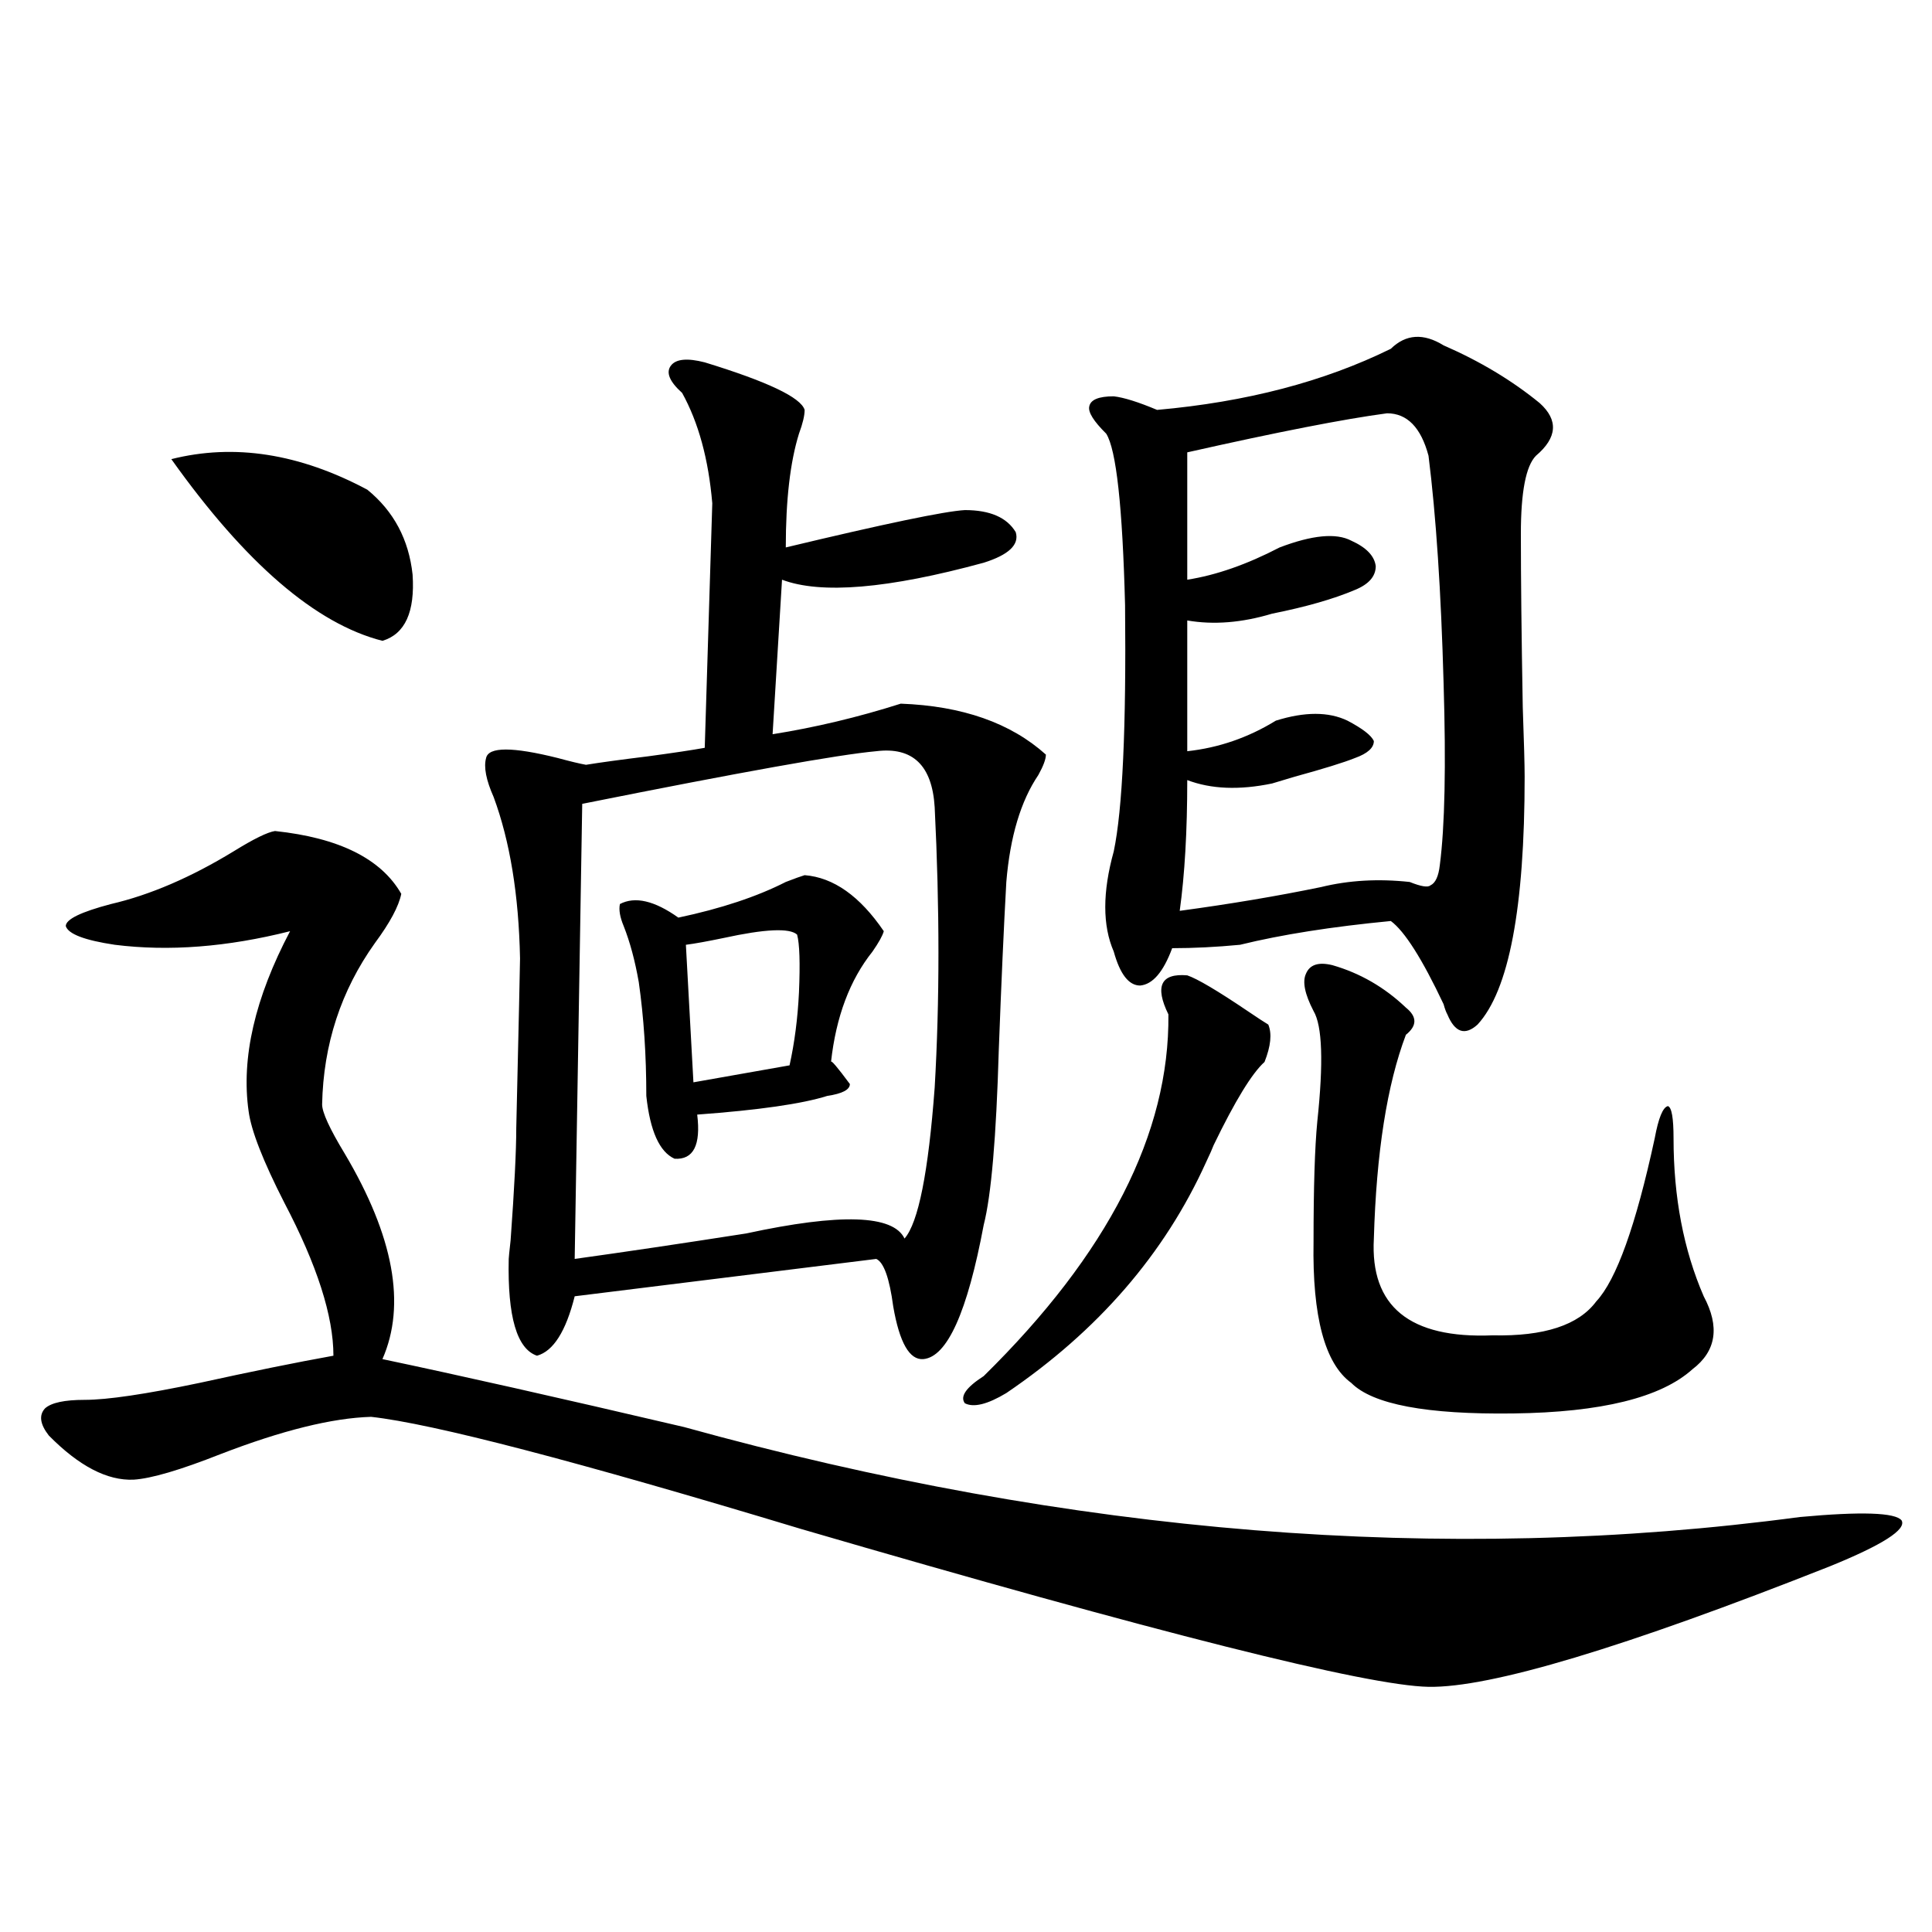 <?xml version="1.0" encoding="utf-8"?>
<!-- Generator: Adobe Illustrator 16.0.0, SVG Export Plug-In . SVG Version: 6.00 Build 0)  -->
<!DOCTYPE svg PUBLIC "-//W3C//DTD SVG 1.1//EN" "http://www.w3.org/Graphics/SVG/1.1/DTD/svg11.dtd">
<svg version="1.1" id="图层_1" xmlns="http://www.w3.org/2000/svg" xmlns:xlink="http://www.w3.org/1999/xlink" x="0px" y="0px"
	 width="1000px" height="1000px" viewBox="0 0 1000 1000" enable-background="new 0 0 1000 1000" xml:space="preserve">
<path d="M142.338,430.133c33.17,3.516,54.953,14.364,65.364,32.52c-1.311,6.454-5.854,14.941-13.658,25.488
	c-17.561,24.609-26.676,52.446-27.316,83.496c0,4.106,3.902,12.606,11.707,25.488c25.365,42.778,31.859,78.223,19.512,106.348
	c39.023,8.212,91.05,19.927,156.094,35.156c200.971,55.673,393.481,71.191,577.547,46.582c31.859-2.925,49.42-2.335,52.682,1.758
	c2.592,4.696-9.756,12.606-37.072,23.73c-106.674,42.188-175.94,62.979-207.8,62.402c-31.874-0.591-140.164-27.837-324.87-81.738
	c-116.43-35.156-190.574-54.492-222.434-58.008c-20.167,0.591-46.188,7.031-78.047,19.336
	c-20.822,8.212-35.776,12.606-44.877,13.184c-13.658,0.591-28.292-7.031-43.901-22.852c-4.558-5.851-5.213-10.547-1.951-14.063
	c3.247-2.925,10.076-4.395,20.487-4.395c11.707,0,31.539-2.925,59.511-8.789c26.661-5.851,49.755-10.547,69.267-14.063
	c0-20.503-8.46-46.87-25.365-79.102c-11.066-21.671-17.24-37.491-18.536-47.461c-3.902-27.534,3.247-58.585,21.463-93.164
	c-32.529,8.212-62.772,10.547-90.729,7.031c-15.609-2.335-24.069-5.562-25.365-9.668c0-3.516,7.805-7.319,23.414-11.426
	c20.152-4.683,41.295-13.761,63.413-27.246C131.271,434.239,138.436,430.724,142.338,430.133z M88.681,237.652
	c32.515-8.199,66.34-2.926,101.461,15.82c13.658,11.137,21.463,25.79,23.414,43.945c1.296,19.336-3.902,30.762-15.609,34.277
	C163.466,322.906,127.049,291.567,88.681,237.652z M251.604,392.34c1.296-5.851,13.658-5.851,37.072,0
	c6.494,1.758,11.372,2.938,14.634,3.516c7.149-1.167,17.881-2.637,32.194-4.395c13.003-1.758,22.759-3.214,29.268-4.395
	l3.902-126.563c-1.951-22.852-7.164-41.886-15.609-57.129c-6.509-5.851-8.46-10.547-5.854-14.063
	c2.592-3.516,8.445-4.093,17.561-1.758c32.515,9.97,49.755,18.168,51.706,24.609c0,2.938-0.976,7.031-2.927,12.305
	c-4.558,14.652-6.829,34.277-6.829,58.887c51.371-12.305,82.27-18.746,92.681-19.336c13.003,0,21.783,3.817,26.341,11.426
	c1.951,6.454-3.582,11.728-16.585,15.82c-49.435,13.485-84.235,16.411-104.388,8.789l-4.878,79.98
	c22.104-3.516,44.222-8.789,66.34-15.82c31.859,1.181,56.904,9.97,75.12,26.367c0,2.349-1.311,5.864-3.902,10.547
	c-9.115,13.485-14.634,31.942-16.585,55.371c-1.311,23.442-2.606,52.446-3.902,87.012c-1.311,45.126-3.902,75.298-7.805,90.527
	c-8.46,45.126-18.871,68.267-31.219,69.434c-7.164,0.591-12.362-8.487-15.609-27.246c-1.951-14.64-4.878-22.852-8.78-24.609
	l-156.094,19.336c-4.558,18.169-11.066,28.427-19.512,30.762c-10.411-3.516-15.289-20.215-14.634-50.098
	c0-0.577,0.32-3.804,0.976-9.668c1.951-26.944,2.927-46.28,2.927-58.008c1.296-55.659,1.951-84.952,1.951-87.891
	c-0.655-32.808-5.213-60.645-13.658-83.496C251.604,403.766,250.293,397.036,251.604,392.34z M301.358,416.07l-3.902,235.547
	c25.365-3.516,54.953-7.91,88.778-13.184c48.779-10.547,76.096-9.668,81.949,2.637c7.149-8.198,12.348-34.277,15.609-78.223
	c2.592-44.522,2.592-92.862,0-145.02c-1.311-21.671-11.387-31.339-30.243-29.004C434.038,390.582,383.308,399.673,301.358,416.07z
	 M416.478,452.984c14.954,1.181,28.612,10.849,40.975,29.004c-0.655,2.349-2.606,5.864-5.854,10.547
	c-11.707,14.653-18.871,33.7-21.463,57.129c0-1.167,3.247,2.637,9.756,11.426c0,2.938-3.902,4.985-11.707,6.152
	c-13.018,4.106-35.456,7.333-67.315,9.668c1.951,15.82-1.951,23.442-11.707,22.852c-7.805-3.516-12.683-14.351-14.634-32.52
	c0-21.094-1.311-40.718-3.902-58.887c-1.951-11.124-4.558-20.792-7.805-29.004c-1.951-4.683-2.606-8.487-1.951-11.426
	c7.805-4.093,17.881-1.758,30.243,7.031c22.104-4.683,40.64-10.835,55.608-18.457C411.265,454.742,414.526,453.575,416.478,452.984z
	 M412.575,483.746c-3.902-3.516-16.585-2.925-38.048,1.758c-8.46,1.758-14.969,2.938-19.512,3.516l3.902,71.191l49.755-8.789
	c2.592-11.714,4.223-24.308,4.878-37.793C414.191,498.399,413.871,488.442,412.575,483.746z M614.521,504.84
	c5.198,1.758,15.609,7.91,31.219,18.457c5.198,3.516,8.78,5.864,10.731,7.031c1.951,4.696,1.296,11.138-1.951,19.336
	c-6.509,5.864-15.289,20.215-26.341,43.066c-0.655,1.758-1.951,4.696-3.902,8.789c-21.463,47.461-55.943,87.313-103.412,119.531
	c-9.756,5.864-16.92,7.622-21.463,5.273c-2.606-3.516,0.641-8.198,9.756-14.063c64.389-63.281,96.248-125.684,95.607-187.207
	C597.602,510.415,600.863,503.673,614.521,504.84z M747.201,178.766c18.856,8.212,35.441,18.168,49.755,29.883
	c9.756,8.789,9.101,17.88-1.951,27.246c-5.213,5.273-7.805,18.759-7.805,40.43c0,22.852,0.32,52.734,0.976,89.648
	c0.641,18.169,0.976,30.185,0.976,36.035c0,67.978-8.14,110.742-24.39,128.32c-6.509,5.864-11.707,4.106-15.609-5.273
	c-0.655-1.167-1.311-2.925-1.951-5.273c-11.066-23.429-20.167-37.793-27.316-43.066c-30.578,2.938-56.584,7.031-78.047,12.305
	c-12.362,1.181-24.069,1.758-35.121,1.758c-4.558,12.305-10.091,18.759-16.585,19.336c-5.854,0-10.411-5.851-13.658-17.578
	c-5.854-13.472-5.854-30.762,0-51.855c4.543-21.671,6.494-64.16,5.854-127.441c-1.311-50.977-4.558-80.558-9.756-88.77
	c-6.509-6.441-9.436-11.124-8.78-14.063c0.641-3.516,4.878-5.273,12.683-5.273c5.198,0.59,12.683,2.938,22.438,7.031
	c46.173-4.093,86.492-14.64,120.973-31.641C727.689,172.915,736.79,172.324,747.201,178.766z M717.934,213.922
	c-22.118,2.938-56.584,9.668-103.412,20.215v65.918c14.954-2.335,30.884-7.91,47.804-16.699c16.905-6.44,29.268-7.608,37.072-3.516
	c7.805,3.516,12.027,7.91,12.683,13.184c0,5.273-3.582,9.38-10.731,12.305c-11.066,4.696-25.365,8.789-42.926,12.305
	c-15.609,4.696-30.243,5.864-43.901,3.516v67.676c16.25-1.758,31.539-7.031,45.853-15.82c14.954-4.683,27.316-4.683,37.072,0
	c7.805,4.106,12.348,7.622,13.658,10.547c0,3.516-3.262,6.454-9.756,8.789c-5.854,2.349-16.265,5.575-31.219,9.668
	c-5.854,1.758-9.756,2.938-11.707,3.516c-16.92,3.516-31.554,2.938-43.901-1.758c0,26.367-1.311,48.931-3.902,67.676
	c26.006-3.516,50.396-7.608,73.169-12.305c14.299-3.516,29.588-4.395,45.853-2.637c5.854,2.349,9.421,2.938,10.731,1.758
	c2.592-1.167,4.223-4.683,4.878-10.547c2.592-19.913,3.247-51.265,1.951-94.043c-1.311-47.461-3.902-86.71-7.805-117.773
	C735.494,221.255,728.33,213.922,717.934,213.922z M689.642,499.566c14.299,4.106,26.981,11.426,38.048,21.973
	c5.854,4.696,5.854,9.38,0,14.063c-9.756,25.79-15.289,60.946-16.585,105.469c-1.951,35.156,18.536,51.855,61.462,50.098
	c26.661,0.591,44.542-5.273,53.657-17.578c10.396-11.124,20.487-39.249,30.243-84.375c1.951-10.547,4.223-16.108,6.829-16.699
	c1.951,0.591,2.927,6.152,2.927,16.699c0,30.474,5.198,57.72,15.609,81.738c8.445,15.82,6.494,28.427-5.854,37.793
	c-16.265,14.653-47.163,22.274-92.681,22.852c-44.877,0.591-72.849-4.683-83.9-15.82c-13.658-9.956-20.167-34.277-19.512-72.949
	c0-28.125,0.641-48.917,1.951-62.402c3.247-30.46,2.592-49.507-1.951-57.129c-4.558-8.789-5.854-15.229-3.902-19.336
	C677.935,499.278,682.478,497.809,689.642,499.566z"/>
</svg>
